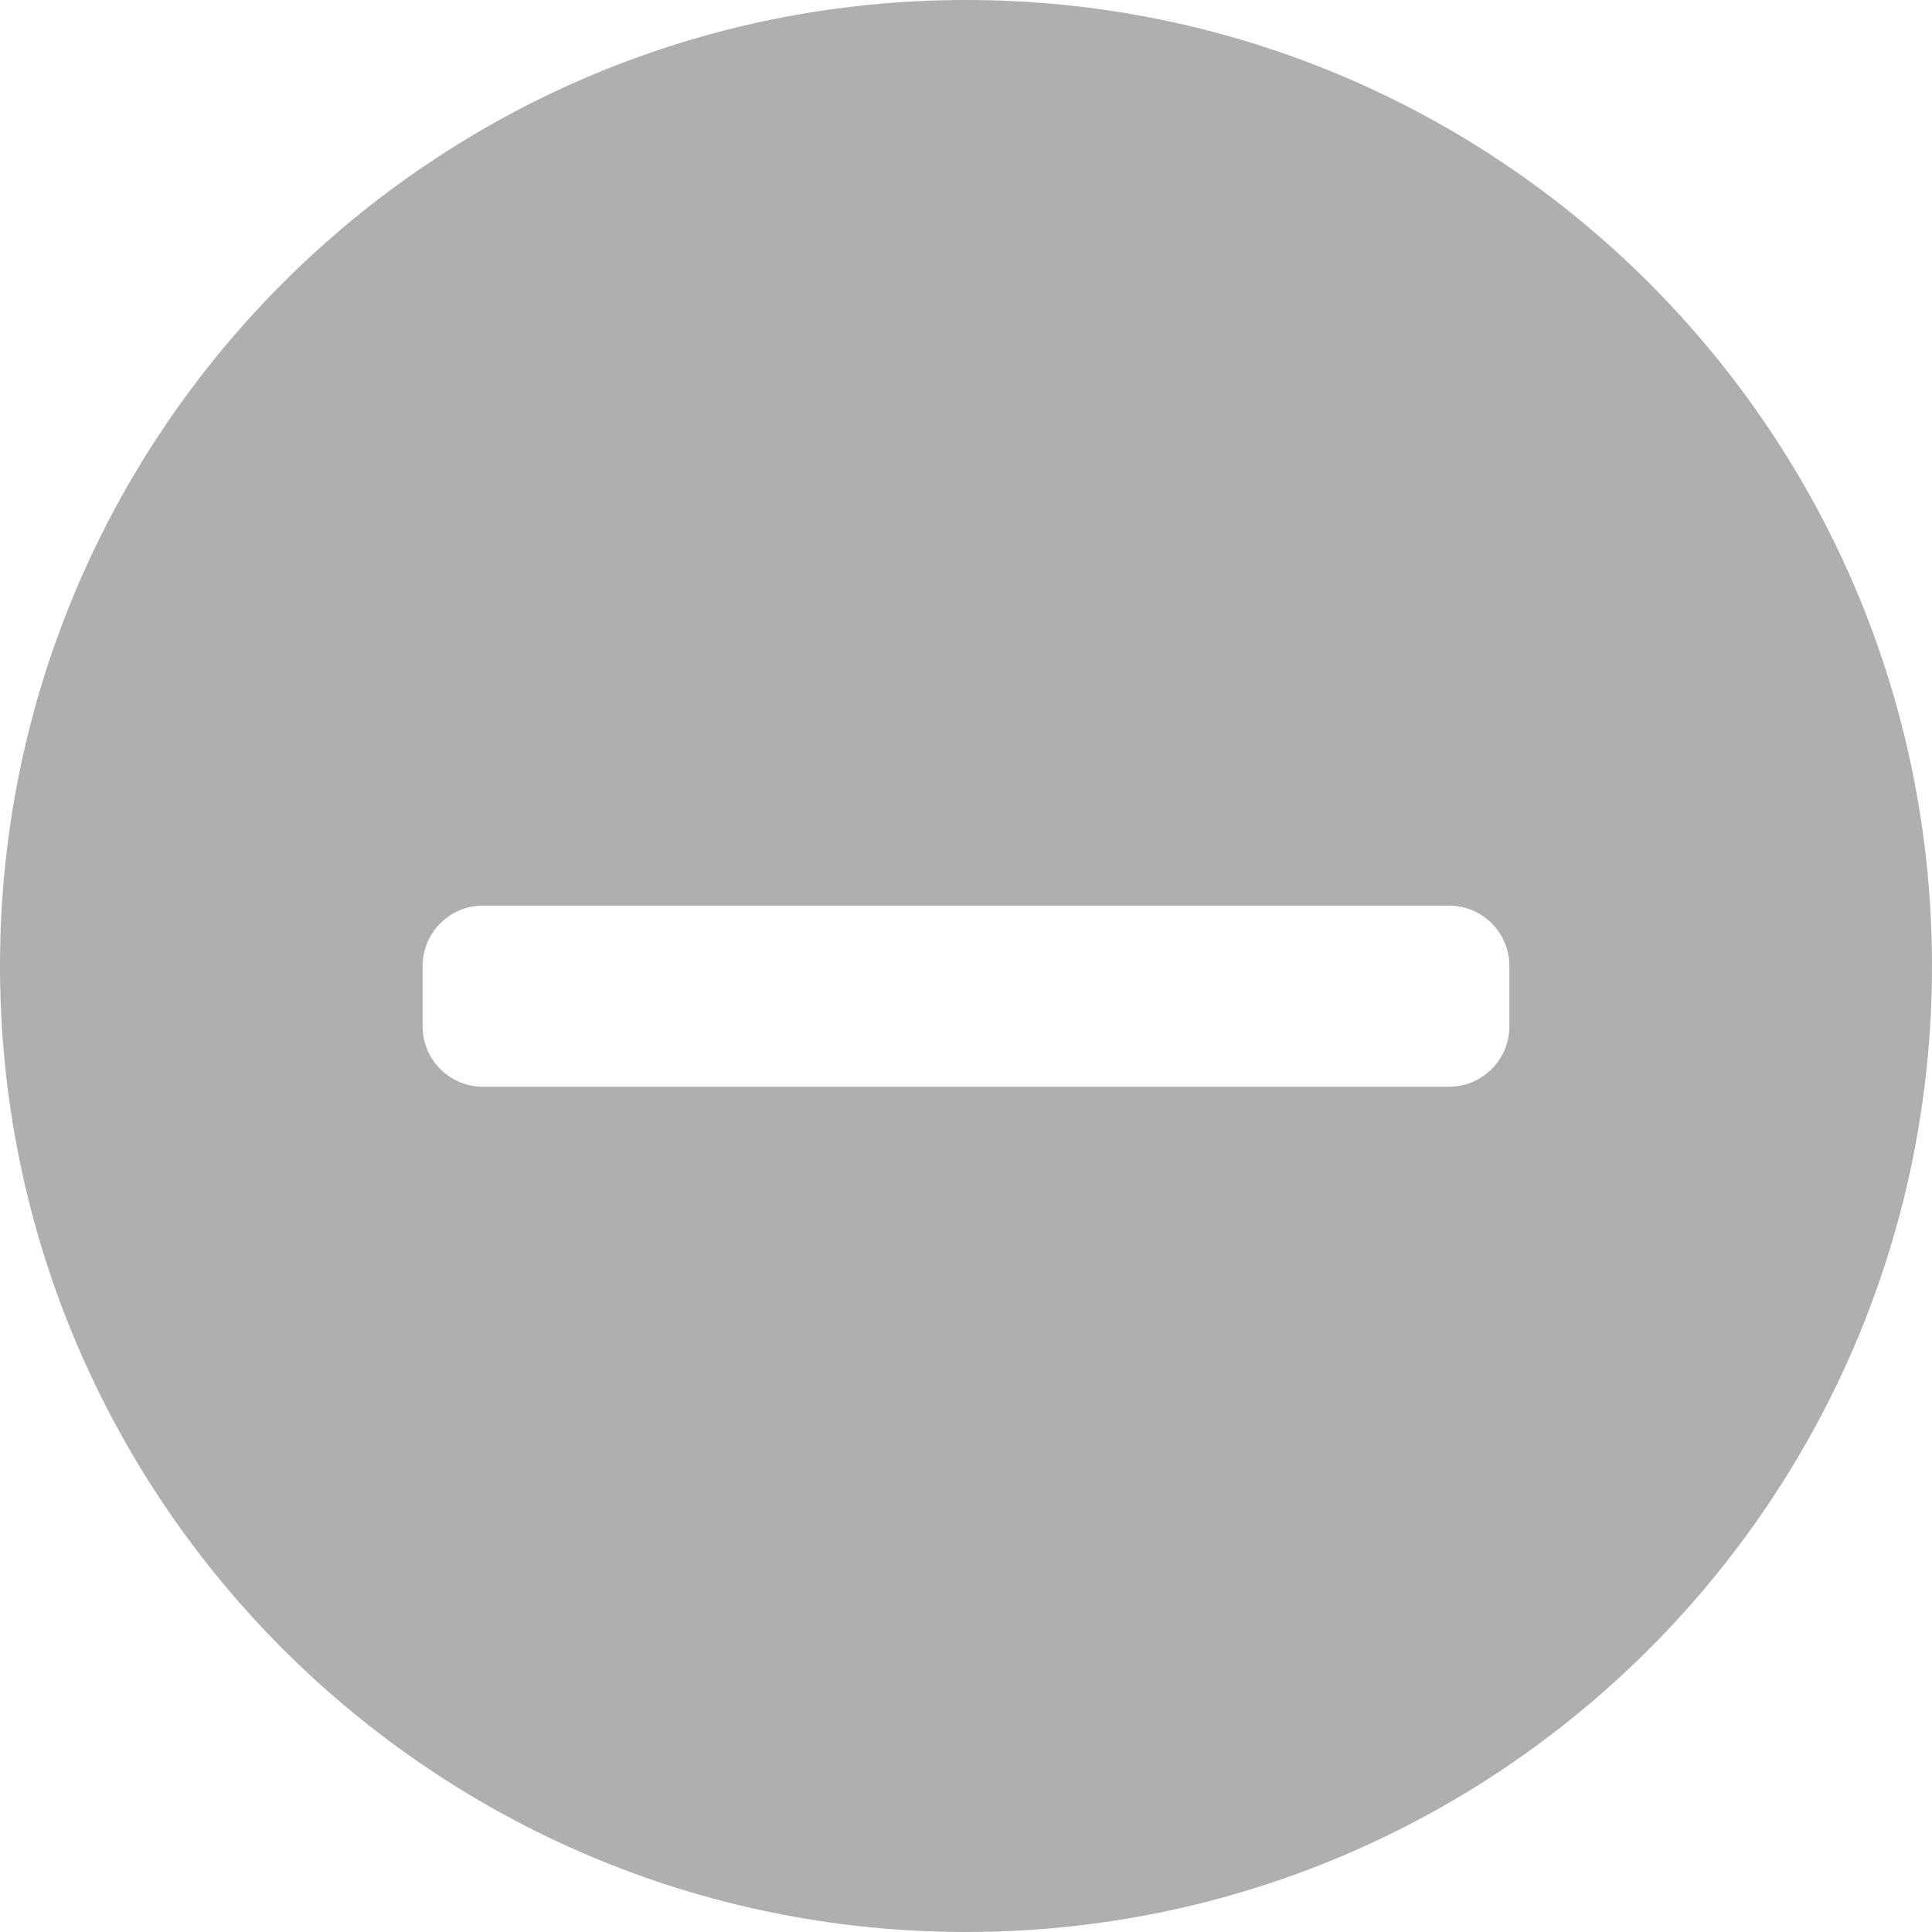 <?xml version="1.0" encoding="UTF-8"?>
<svg width="32px" height="32px" viewBox="0 0 32 32" version="1.1" xmlns="http://www.w3.org/2000/svg" xmlns:xlink="http://www.w3.org/1999/xlink">
    <title>icon_inkl copy 6</title>
    <g id="Page-1" stroke="none" stroke-width="1" fill="none" fill-rule="evenodd" fill-opacity="0.95">
        <g id="pakete" transform="translate(-1046, -615)" fill="#ABAAAE">
            <g id="Shape" transform="translate(1046, 615)">
                <path d="M16,0 C24.837,0 32,7.163 32,16 C32,24.837 24.837,32 16,32 C7.163,32 0,24.837 0,16 C0,7.163 7.163,0 16,0 Z M24,15 L8,15 C7.448,15 7,15.448 7,16 L7,16 L7,17 C7,17.552 7.448,18 8,18 L8,18 L24,18 C24.552,18 25,17.552 25,17 L25,17 L25,16 C25,15.448 24.552,15 24,15 L24,15 Z"></path>
            </g>
        </g>
    </g>
</svg>